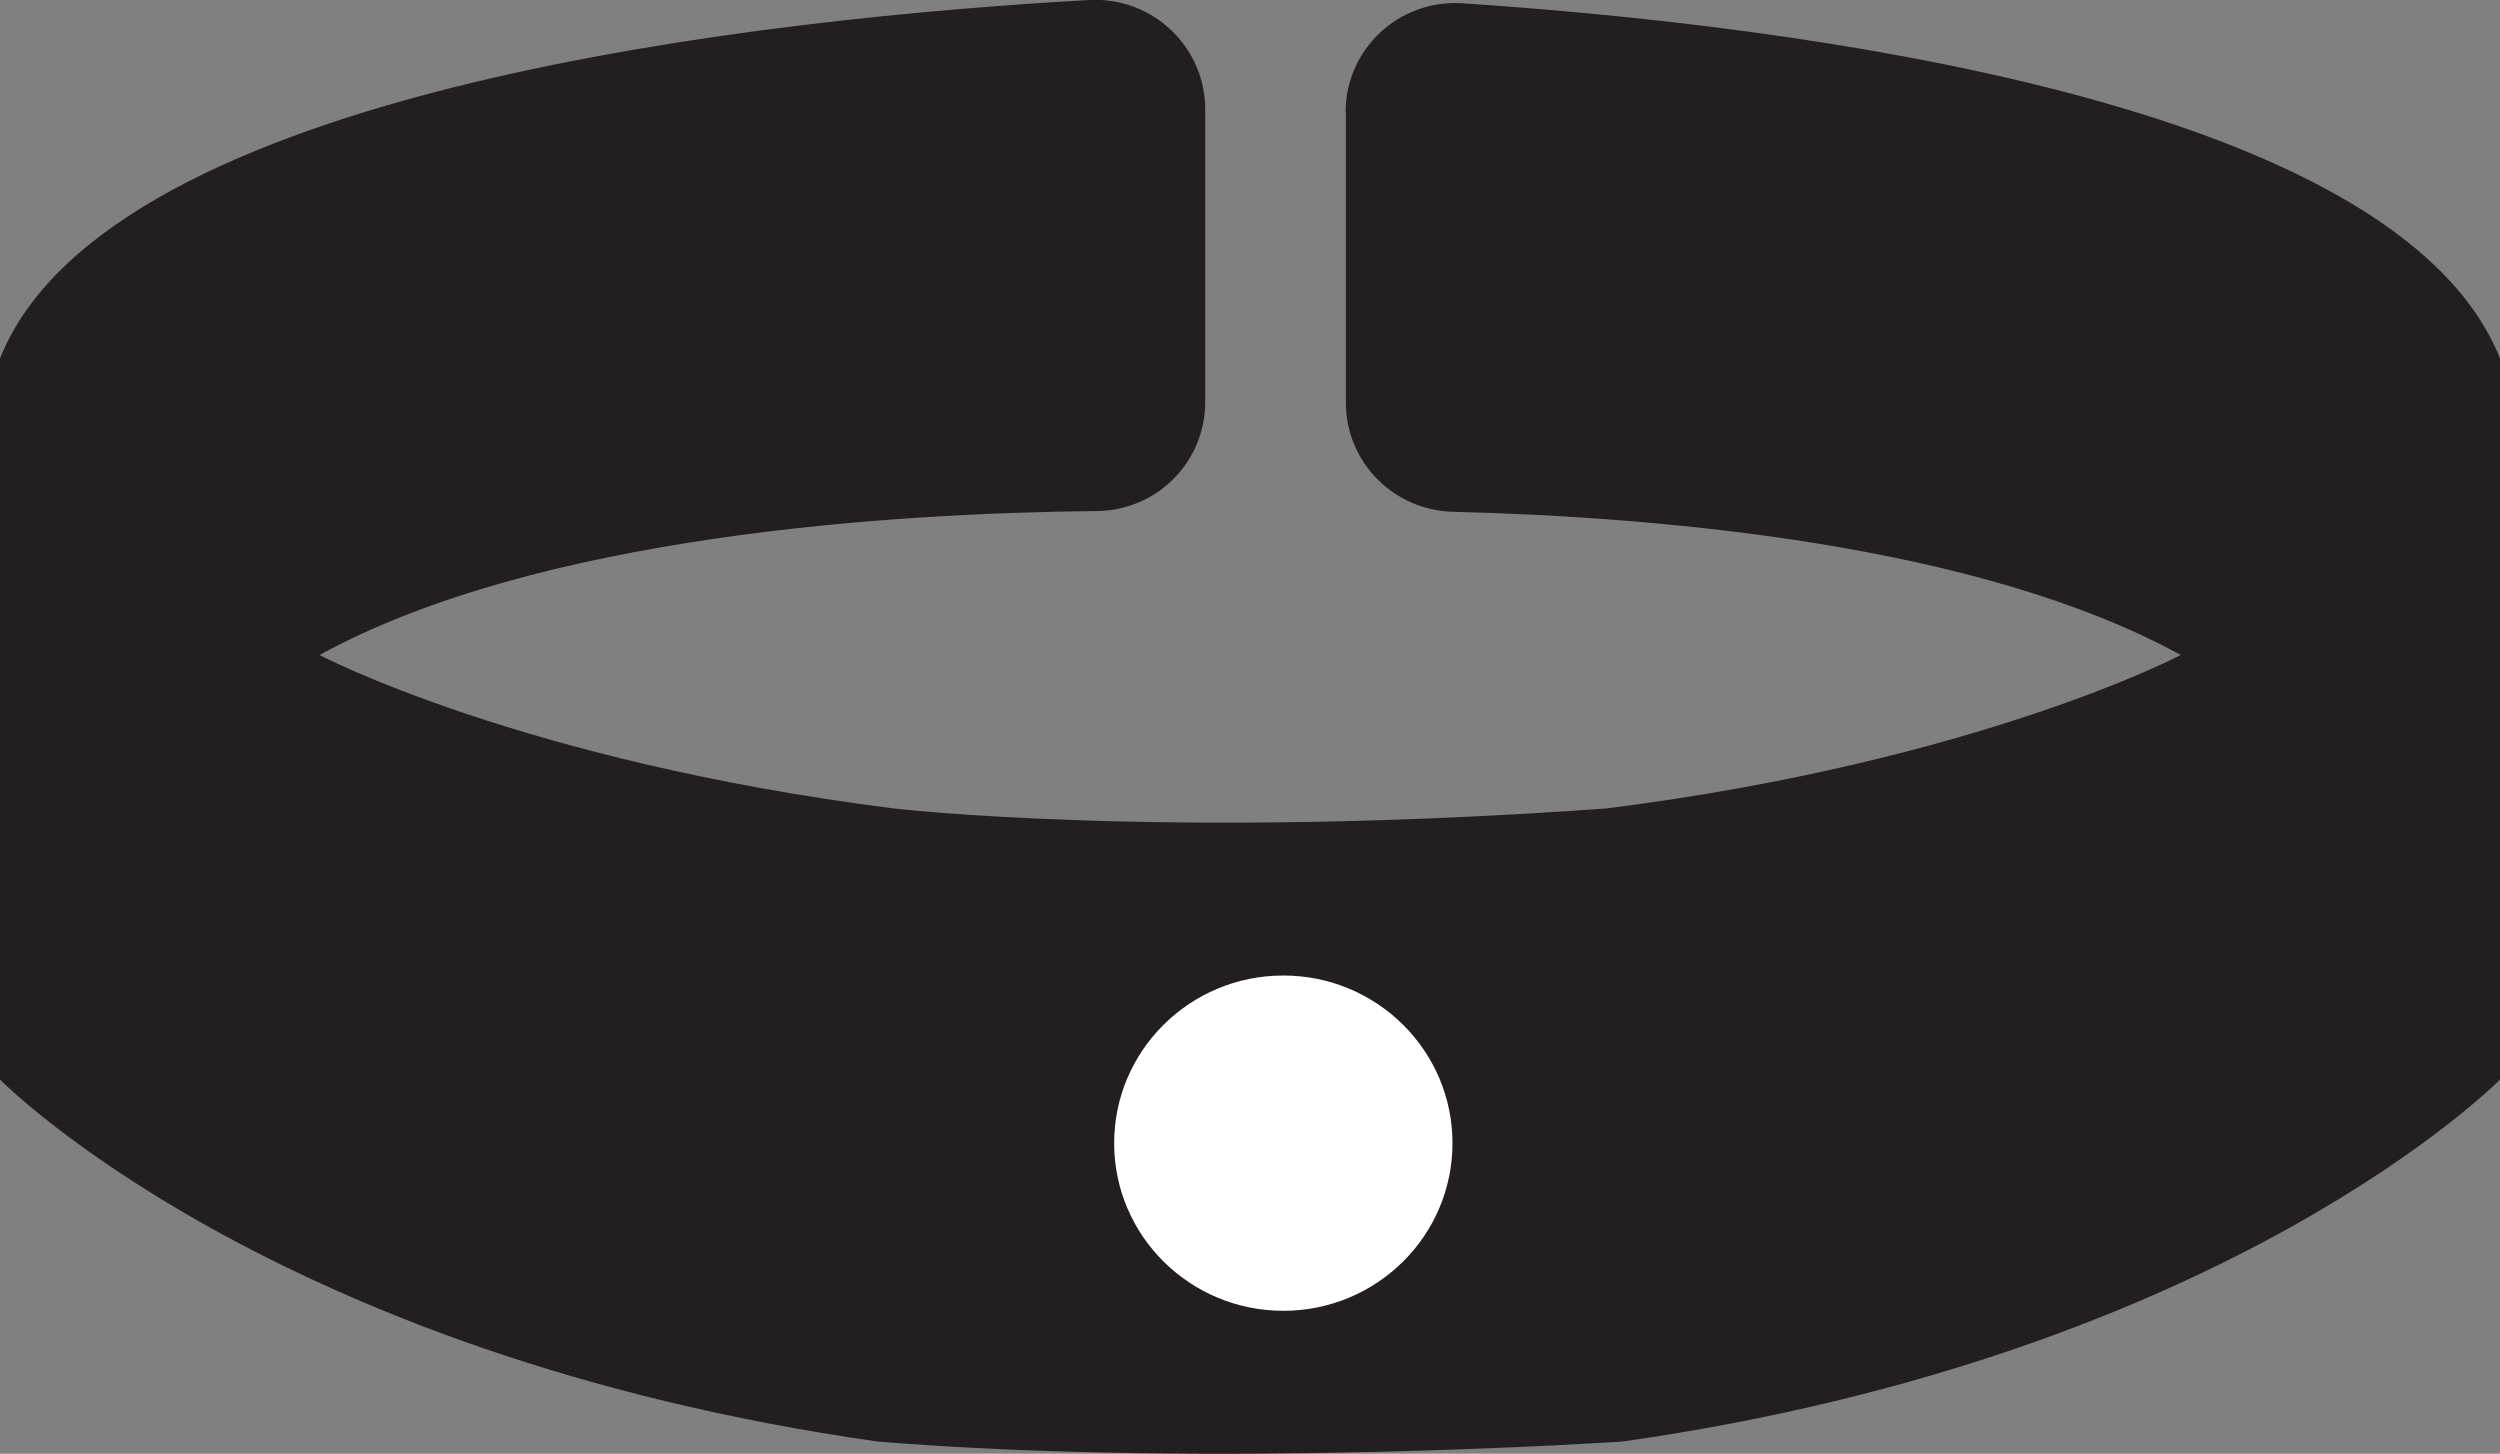 <?xml version="1.0" encoding="UTF-8"?> <svg xmlns="http://www.w3.org/2000/svg" id="a" viewBox="0 0 98.28 57.15"><rect x="0" y="0" width="98.28" height="57.15" fill="#808080" stroke="none"/><defs><style>.b{fill:#fff;}.c{fill:#231f20;}</style></defs><path class="c" d="M52.91,4.4V15.84c0,2.32,1.87,4.22,4.21,4.28,8.14,.2,20.67,1.27,28.61,5.63,0,0-7.94,4.18-22.56,6.03-17.39,1.26-28.05,0-28.05,0-14.62-1.85-22.56-6.03-22.56-6.03,8.6-4.72,22.6-5.58,30.56-5.66,2.36-.02,4.26-1.93,4.26-4.28V4.28C47.37,1.82,45.29-.13,42.82,0,30.54,.69,4.27,3.39,0,14.09v28.35s10.64,10.84,34.5,14.23c13.27,1.08,29.28,0,29.28,0,23.86-3.39,34.5-14.23,34.5-14.23V14.09C94.23,3.95,70.44,.99,57.5,.13c-2.49-.17-4.6,1.79-4.6,4.27ZM13.37,38.72l-5.35,1.72-3.3-4.52,3.31-4.51,5.35,1.73v5.58Zm10.35,8.16l-4.71-3.06,1.48-5.38,5.62-.27,2,5.22-4.38,3.5Zm17.34,2.56l-5.16-2.08,.4-5.51,5.4-1.33,2.94,4.69-3.59,4.22Zm19.17-.63l-5.56-.25-1.48-5.32,4.65-3.04,4.35,3.45-1.96,5.17Zm14.56-1.92l-4.71-3.06,1.48-5.38,5.62-.27,2,5.22-4.38,3.5Zm16.08-6.94l-5.5-1.17-.58-5.55,5.14-2.26,3.76,4.15-2.82,4.83Z"></path><ellipse class="c" cx="10.31" cy="36.29" rx="6.65" ry="6.59"></ellipse><ellipse class="c" cx="23.42" cy="42.17" rx="6.65" ry="6.59"></ellipse><ellipse class="c" cx="39.77" cy="43.78" rx="6.65" ry="6.59"></ellipse><ellipse class="c" cx="57.38" cy="45.2" rx="6.65" ry="6.59"></ellipse><ellipse class="c" cx="75.52" cy="41.82" rx="6.65" ry="6.59"></ellipse><ellipse class="b" cx="50.45" cy="44.94" rx="6.65" ry="6.59"></ellipse><ellipse class="c" cx="89.18" cy="36.83" rx="6.65" ry="6.59"></ellipse></svg> 